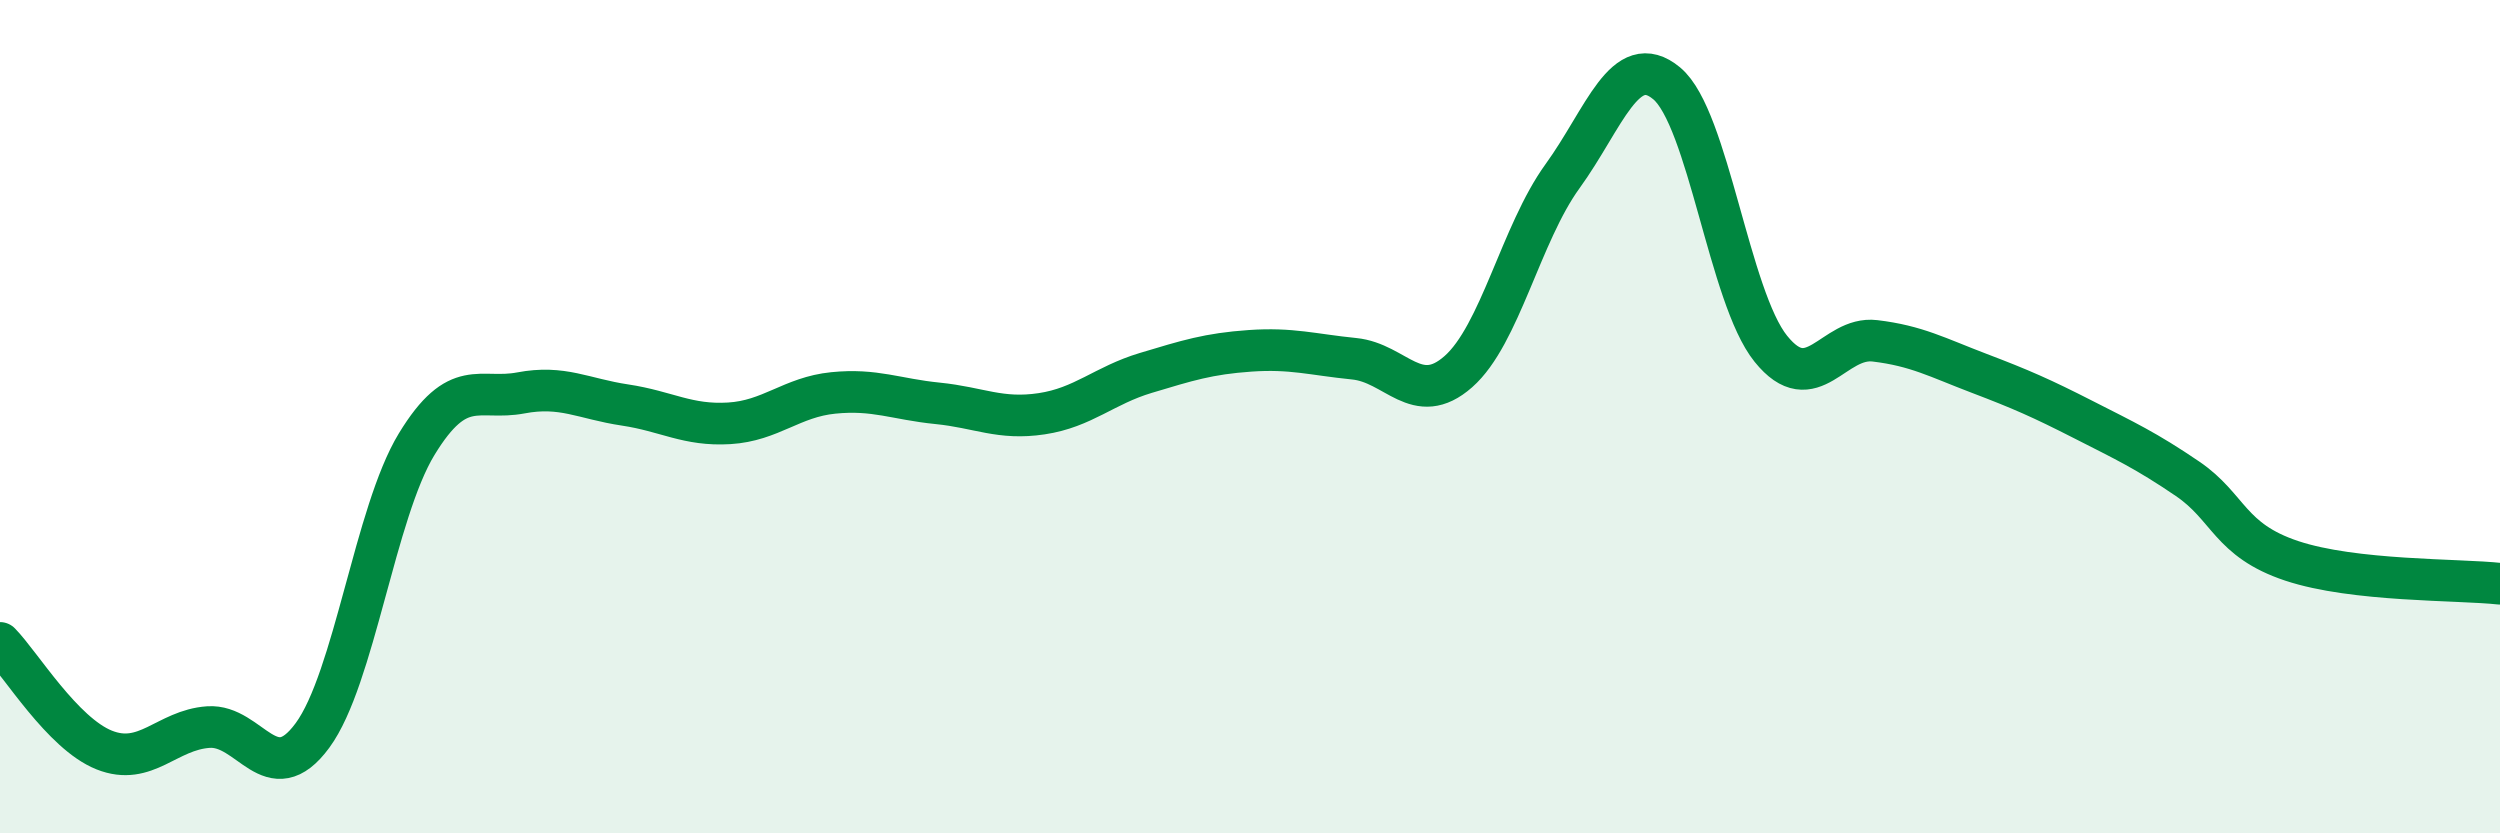 
    <svg width="60" height="20" viewBox="0 0 60 20" xmlns="http://www.w3.org/2000/svg">
      <path
        d="M 0,15.43 C 0.5,15.94 1.5,17.6 2.5,18 C 3.5,18.4 4,17.52 5,17.45 C 6,17.38 6.5,19.01 7.5,17.65 C 8.5,16.29 9,12.3 10,10.66 C 11,9.02 11.5,9.62 12.5,9.43 C 13.5,9.24 14,9.57 15,9.72 C 16,9.87 16.5,10.22 17.5,10.16 C 18.5,10.1 19,9.53 20,9.43 C 21,9.33 21.5,9.58 22.5,9.68 C 23.5,9.78 24,10.08 25,9.93 C 26,9.78 26.5,9.25 27.5,8.95 C 28.5,8.65 29,8.49 30,8.42 C 31,8.35 31.5,8.51 32.5,8.61 C 33.5,8.71 34,9.8 35,8.92 C 36,8.04 36.5,5.61 37.5,4.23 C 38.5,2.85 39,1.17 40,2 C 41,2.83 41.5,7.13 42.5,8.37 C 43.5,9.61 44,8.06 45,8.18 C 46,8.3 46.5,8.58 47.5,8.96 C 48.5,9.34 49,9.56 50,10.07 C 51,10.58 51.5,10.81 52.5,11.49 C 53.5,12.17 53.5,12.96 55,13.46 C 56.5,13.96 59,13.9 60,14.01L60 20L0 20Z"
        fill="#008740"
        opacity="0.1"
        stroke-linecap="round"
        stroke-linejoin="round"
      />
      <path
        d="M 0,15.43 C 0.5,15.94 1.5,17.6 2.5,18 C 3.5,18.4 4,17.52 5,17.45 C 6,17.38 6.5,19.01 7.5,17.65 C 8.5,16.29 9,12.3 10,10.66 C 11,9.02 11.5,9.62 12.5,9.43 C 13.5,9.24 14,9.57 15,9.72 C 16,9.87 16.5,10.22 17.5,10.16 C 18.5,10.1 19,9.53 20,9.43 C 21,9.33 21.5,9.58 22.5,9.68 C 23.5,9.78 24,10.08 25,9.93 C 26,9.78 26.5,9.25 27.5,8.95 C 28.5,8.65 29,8.49 30,8.42 C 31,8.35 31.5,8.51 32.5,8.61 C 33.5,8.71 34,9.8 35,8.92 C 36,8.04 36.5,5.61 37.5,4.23 C 38.5,2.85 39,1.17 40,2 C 41,2.83 41.5,7.13 42.5,8.37 C 43.5,9.61 44,8.06 45,8.18 C 46,8.3 46.5,8.58 47.5,8.96 C 48.5,9.34 49,9.56 50,10.07 C 51,10.58 51.5,10.81 52.5,11.49 C 53.5,12.17 53.5,12.96 55,13.46 C 56.5,13.96 59,13.9 60,14.01"
        stroke="#008740"
        stroke-width="1"
        fill="none"
        stroke-linecap="round"
        stroke-linejoin="round"
      />
    </svg>
  